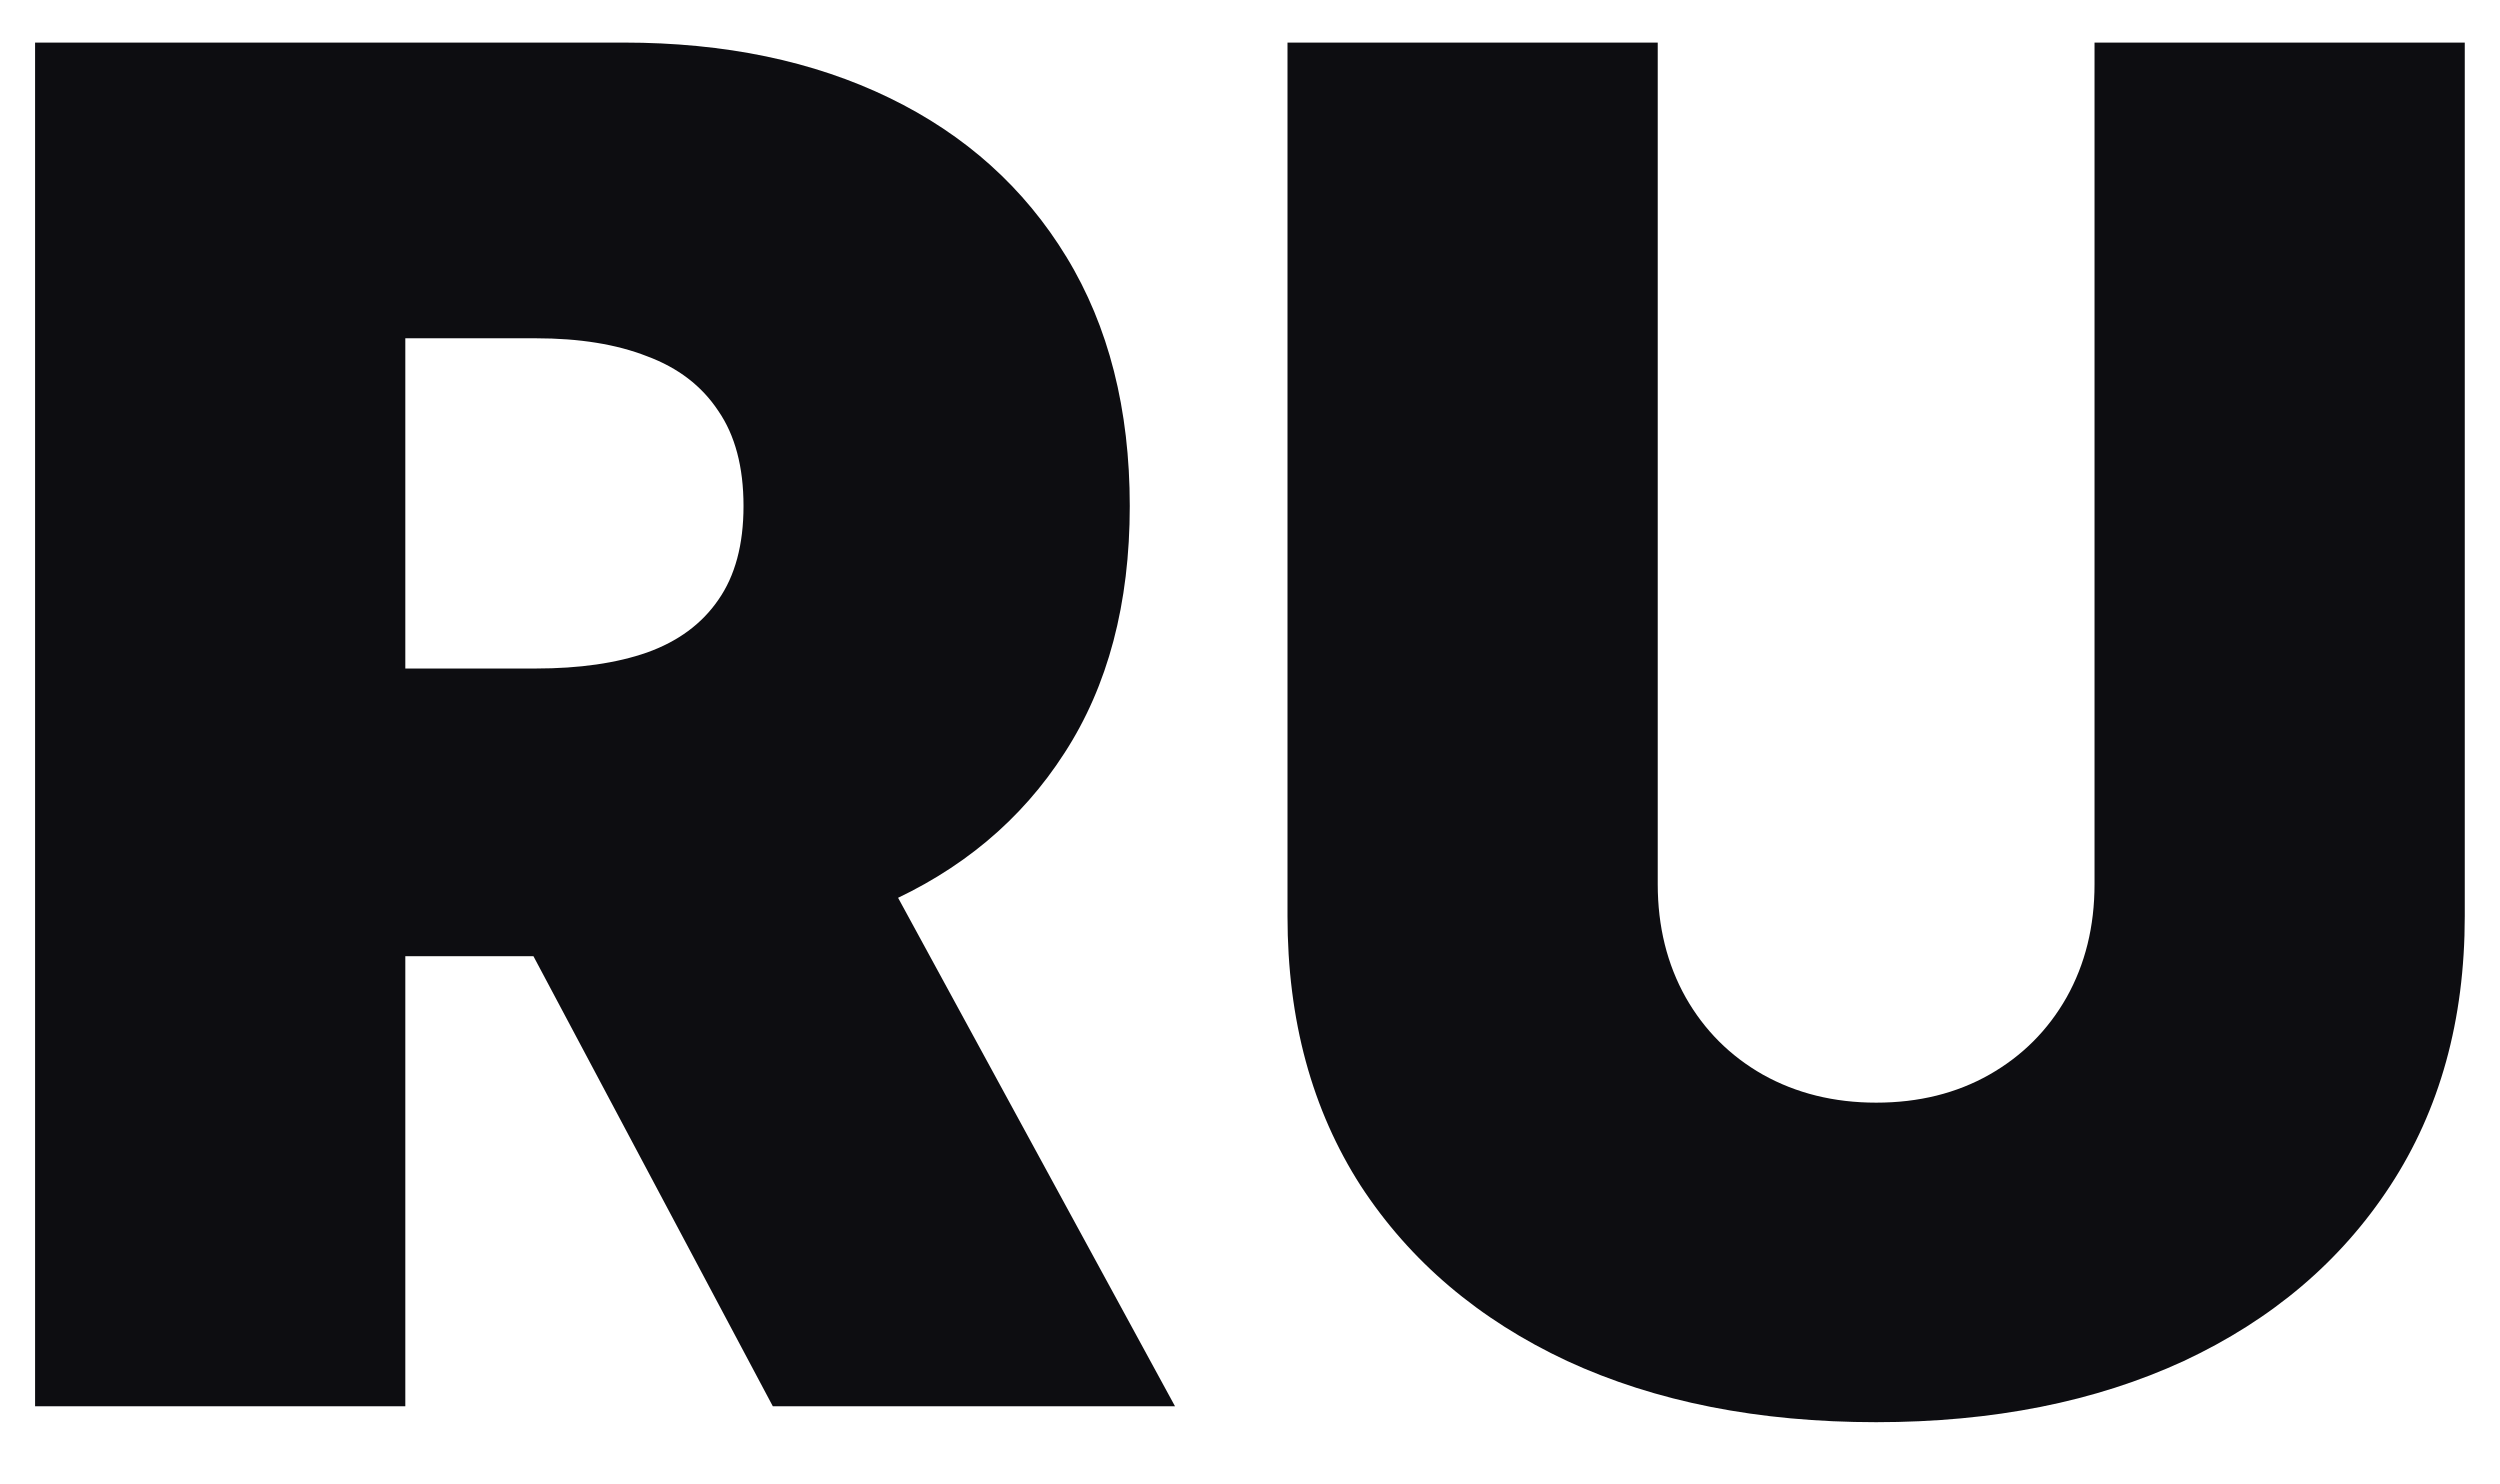 <svg width="32" height="19" viewBox="0 0 32 19" fill="none" xmlns="http://www.w3.org/2000/svg">
<path d="M0.449 18V0.545H7.983C9.279 0.545 10.412 0.781 11.384 1.253C12.355 1.724 13.111 2.403 13.651 3.29C14.191 4.176 14.461 5.239 14.461 6.477C14.461 7.727 14.182 8.781 13.625 9.639C13.074 10.497 12.299 11.145 11.299 11.582C10.304 12.02 9.142 12.239 7.813 12.239H3.313V8.557H6.858C7.415 8.557 7.89 8.489 8.282 8.352C8.679 8.21 8.983 7.986 9.194 7.679C9.409 7.372 9.517 6.972 9.517 6.477C9.517 5.977 9.409 5.571 9.194 5.259C8.983 4.94 8.679 4.707 8.282 4.56C7.89 4.406 7.415 4.33 6.858 4.33H5.188V18H0.449ZM10.677 9.989L15.04 18H9.892L5.631 9.989H10.677ZM26.81 0.545H31.549V11.727C31.549 13.057 31.23 14.207 30.594 15.179C29.963 16.145 29.083 16.892 27.952 17.421C26.821 17.943 25.509 18.204 24.015 18.204C22.509 18.204 21.191 17.943 20.06 17.421C18.929 16.892 18.049 16.145 17.418 15.179C16.793 14.207 16.48 13.057 16.48 11.727V0.545H21.219V11.318C21.219 11.858 21.338 12.341 21.577 12.767C21.816 13.188 22.145 13.517 22.566 13.756C22.992 13.994 23.475 14.114 24.015 14.114C24.56 14.114 25.043 13.994 25.463 13.756C25.884 13.517 26.213 13.188 26.452 12.767C26.691 12.341 26.81 11.858 26.81 11.318V0.545Z" fill="#0D0D11"/>
</svg>
